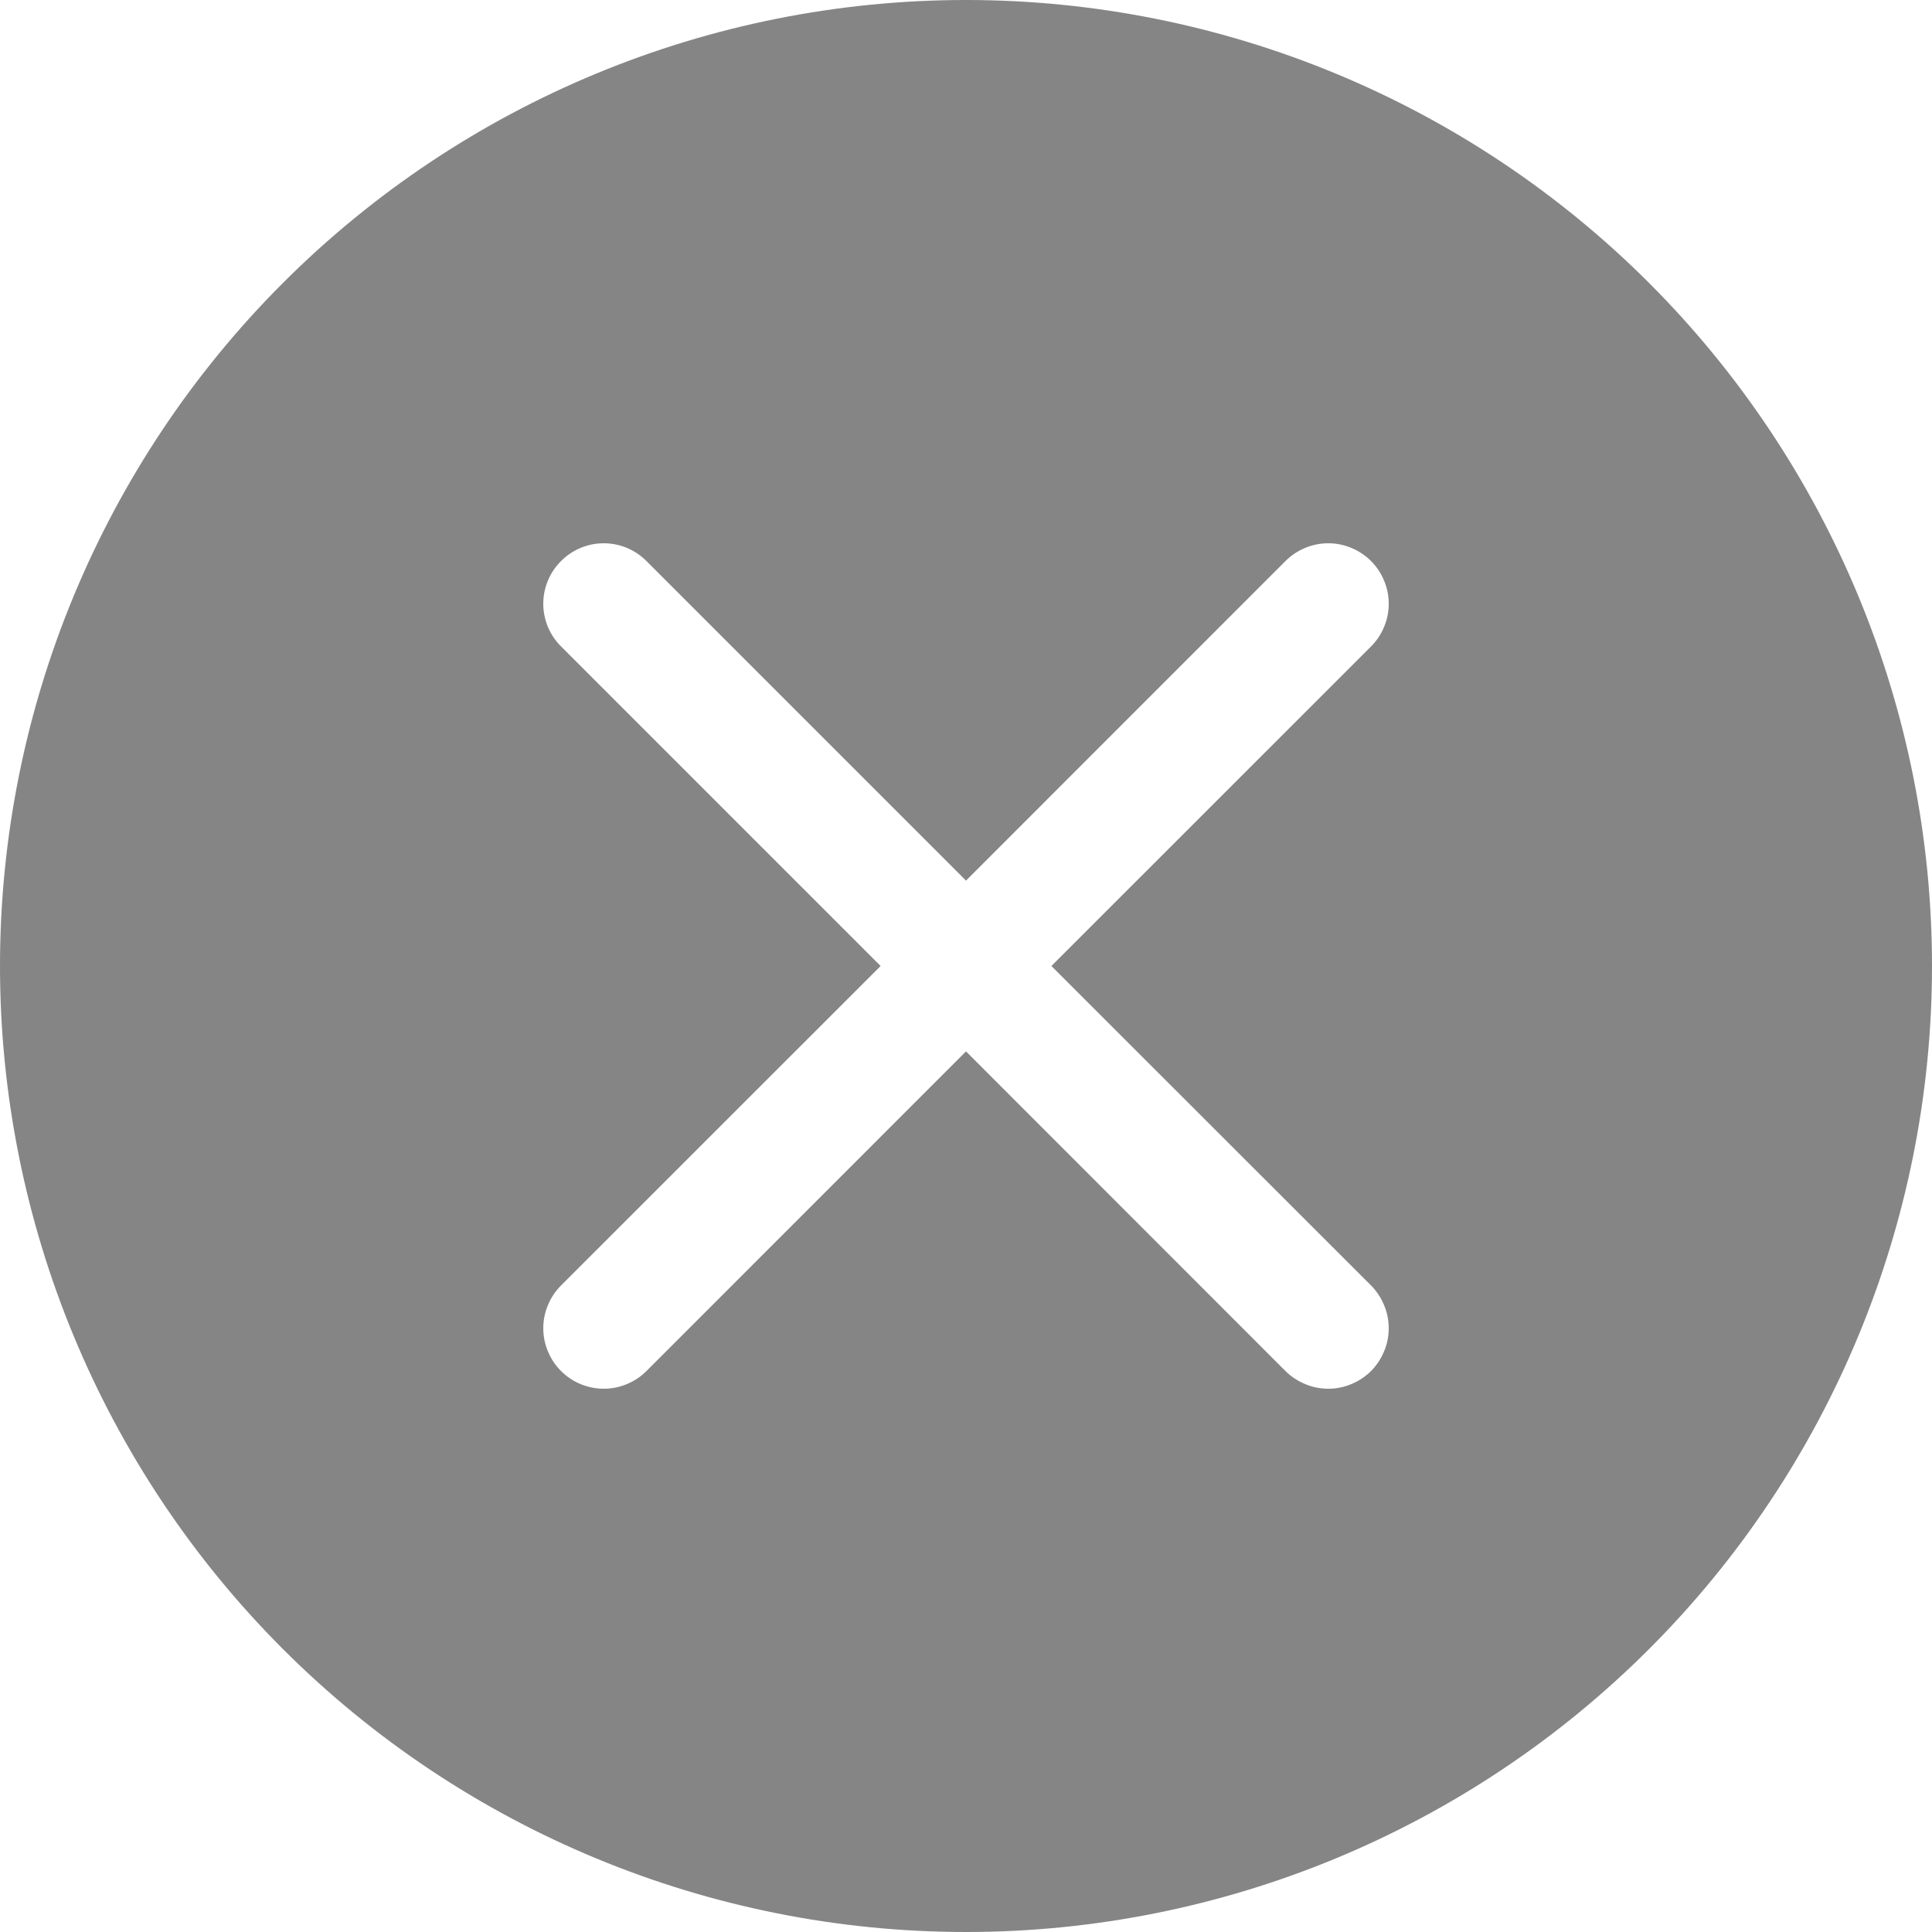 <svg width="20" height="20" viewBox="0 0 20 20" fill="none" xmlns="http://www.w3.org/2000/svg">
<path d="M20 10C20 12.652 18.946 15.196 17.071 17.071C15.196 18.946 12.652 20 10 20C7.348 20 4.804 18.946 2.929 17.071C1.054 15.196 0 12.652 0 10C0 7.348 1.054 4.804 2.929 2.929C4.804 1.054 7.348 0 10 0C12.652 0 15.196 1.054 17.071 2.929C18.946 4.804 20 7.348 20 10ZM6.692 5.808C6.575 5.69 6.416 5.624 6.25 5.624C6.084 5.624 5.925 5.69 5.808 5.808C5.69 5.925 5.624 6.084 5.624 6.25C5.624 6.416 5.69 6.575 5.808 6.692L9.116 10L5.808 13.307C5.749 13.366 5.703 13.435 5.672 13.511C5.64 13.586 5.624 13.668 5.624 13.75C5.624 13.832 5.64 13.914 5.672 13.989C5.703 14.065 5.749 14.134 5.808 14.193C5.925 14.31 6.084 14.376 6.25 14.376C6.332 14.376 6.414 14.36 6.489 14.328C6.565 14.297 6.634 14.251 6.692 14.193L10 10.884L13.307 14.193C13.366 14.251 13.435 14.297 13.511 14.328C13.586 14.36 13.668 14.376 13.75 14.376C13.832 14.376 13.914 14.36 13.989 14.328C14.065 14.297 14.134 14.251 14.193 14.193C14.251 14.134 14.297 14.065 14.328 13.989C14.36 13.914 14.376 13.832 14.376 13.75C14.376 13.668 14.36 13.586 14.328 13.511C14.297 13.435 14.251 13.366 14.193 13.307L10.884 10L14.193 6.692C14.251 6.634 14.297 6.565 14.328 6.489C14.36 6.414 14.376 6.332 14.376 6.25C14.376 6.168 14.36 6.086 14.328 6.011C14.297 5.935 14.251 5.866 14.193 5.808C14.134 5.749 14.065 5.703 13.989 5.672C13.914 5.64 13.832 5.624 13.75 5.624C13.668 5.624 13.586 5.64 13.511 5.672C13.435 5.703 13.366 5.749 13.307 5.808L10 9.116L6.692 5.808Z" fill="black" fill-opacity="0.48"/>
</svg>
